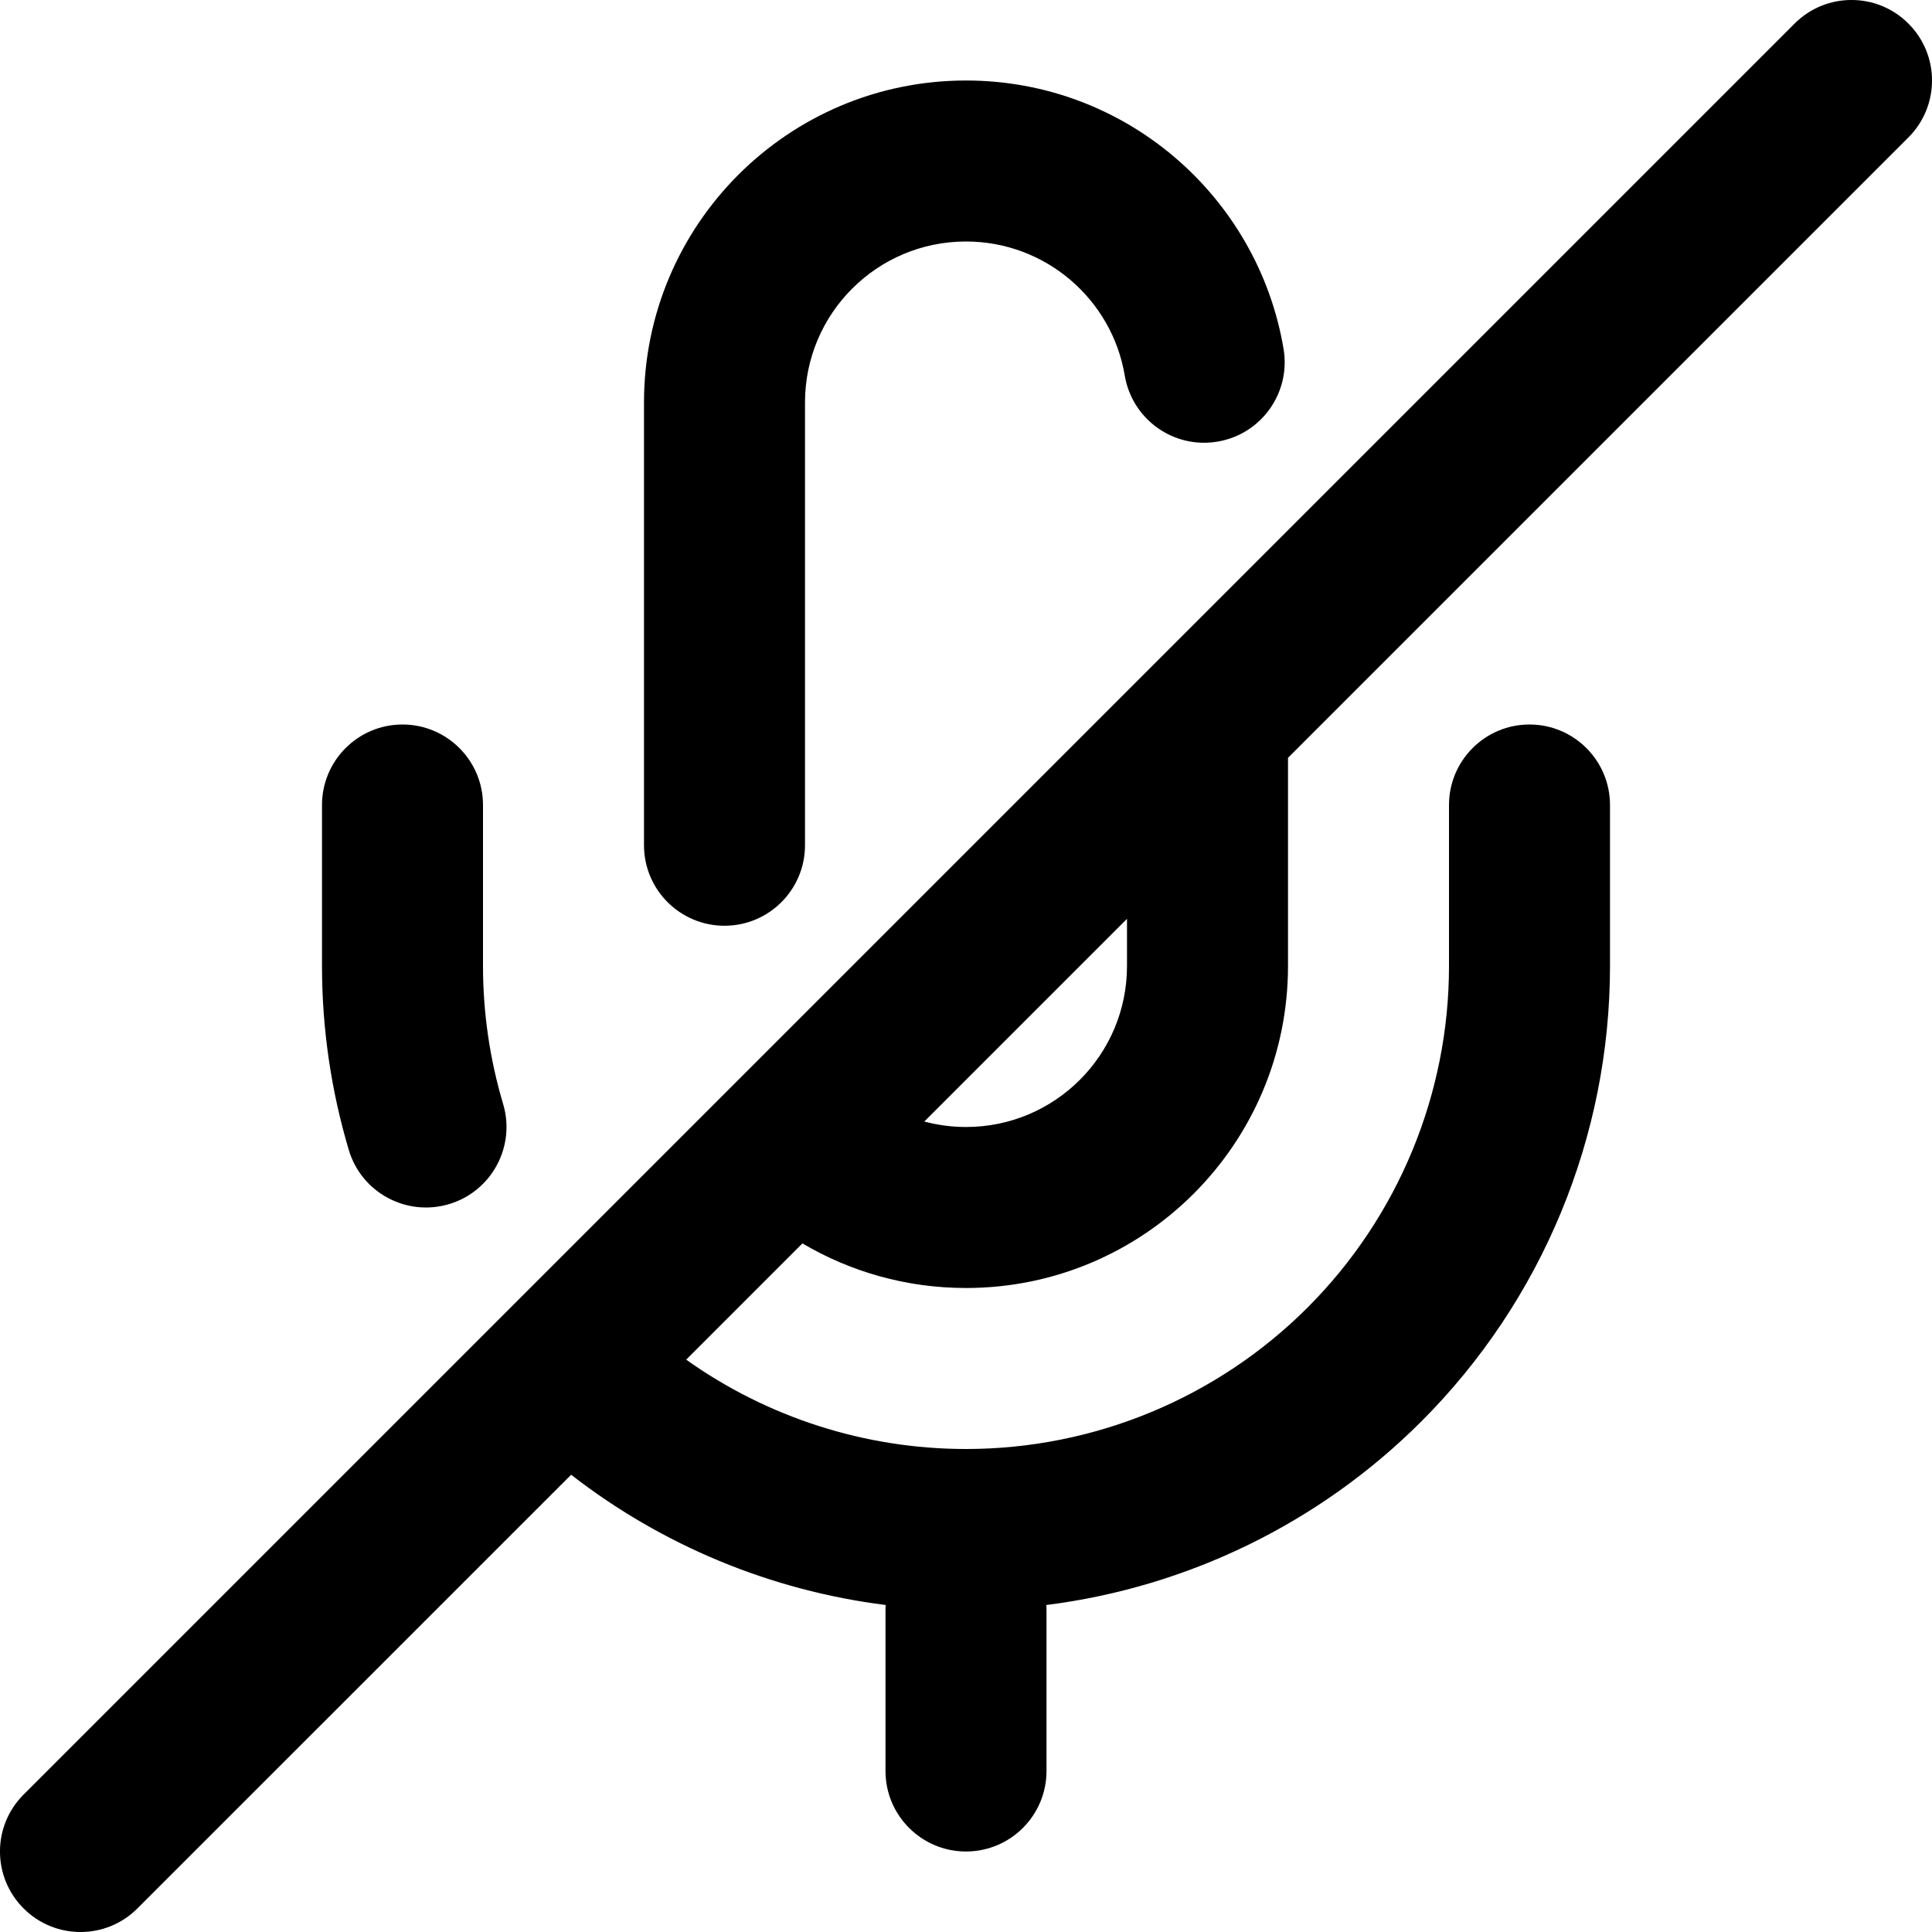 <?xml version="1.0" encoding="utf-8"?><!-- Uploaded to: SVG Repo, www.svgrepo.com, Generator: SVG Repo Mixer Tools -->
<svg width="800px" height="800px" viewBox="0 0 24 24" fill="none" xmlns="http://www.w3.org/2000/svg">
<g clip-path="url(#clip0_1348_125844)">
<path fill-rule="evenodd" clip-rule="evenodd" d="M16 9.414L23.707 1.707C24.098 1.317 24.098 0.683 23.707 0.293C23.317 -0.098 22.683 -0.098 22.293 0.293L0.293 22.293C-0.098 22.683 -0.098 23.317 0.293 23.707C0.683 24.098 1.317 24.098 1.707 23.707L7.095 18.32C8.228 19.2 9.578 19.759 11.002 19.938C11.001 19.958 11 19.979 11 20V22C11 22.552 11.448 23 12 23C12.552 23 13 22.552 13 22V20C13 19.979 12.999 19.958 12.998 19.938C14.752 19.717 16.394 18.92 17.657 17.657C19.157 16.157 20 14.122 20 12V10C20 9.448 19.552 9 19 9C18.448 9 18 9.448 18 10V12C18 13.591 17.368 15.117 16.243 16.243C15.117 17.368 13.591 18 12 18C10.746 18 9.533 17.608 8.524 16.89L9.968 15.446C10.564 15.798 11.259 16 12 16C14.209 16 16 14.209 16 12V9.414ZM14 11.414L11.482 13.932C11.647 13.976 11.821 14 12 14C13.105 14 14 13.105 14 12V11.414Z" fill="#000000"/>
<path d="M8 5C8 2.791 9.791 1 12 1C13.983 1 15.627 2.442 15.945 4.335C16.036 4.879 15.669 5.395 15.124 5.486C14.579 5.578 14.064 5.21 13.972 4.665C13.814 3.72 12.99 3 12 3C10.895 3 10 3.895 10 5V10.5C10 11.052 9.552 11.5 9 11.5C8.448 11.5 8 11.052 8 10.5V5Z" fill="#000000"/>
<path d="M6 10C6 9.448 5.552 9 5 9C4.448 9 4 9.448 4 10V12C4 12.781 4.114 13.55 4.333 14.286C4.491 14.815 5.048 15.116 5.578 14.958C6.107 14.8 6.408 14.243 6.25 13.714C6.086 13.163 6 12.586 6 12V10Z" fill="#000000"/>
</g>
<defs>
<clipPath id="clip0_1348_125844">
<rect width="24" height="24" fill="white"/>
</clipPath>
</defs>
</svg>